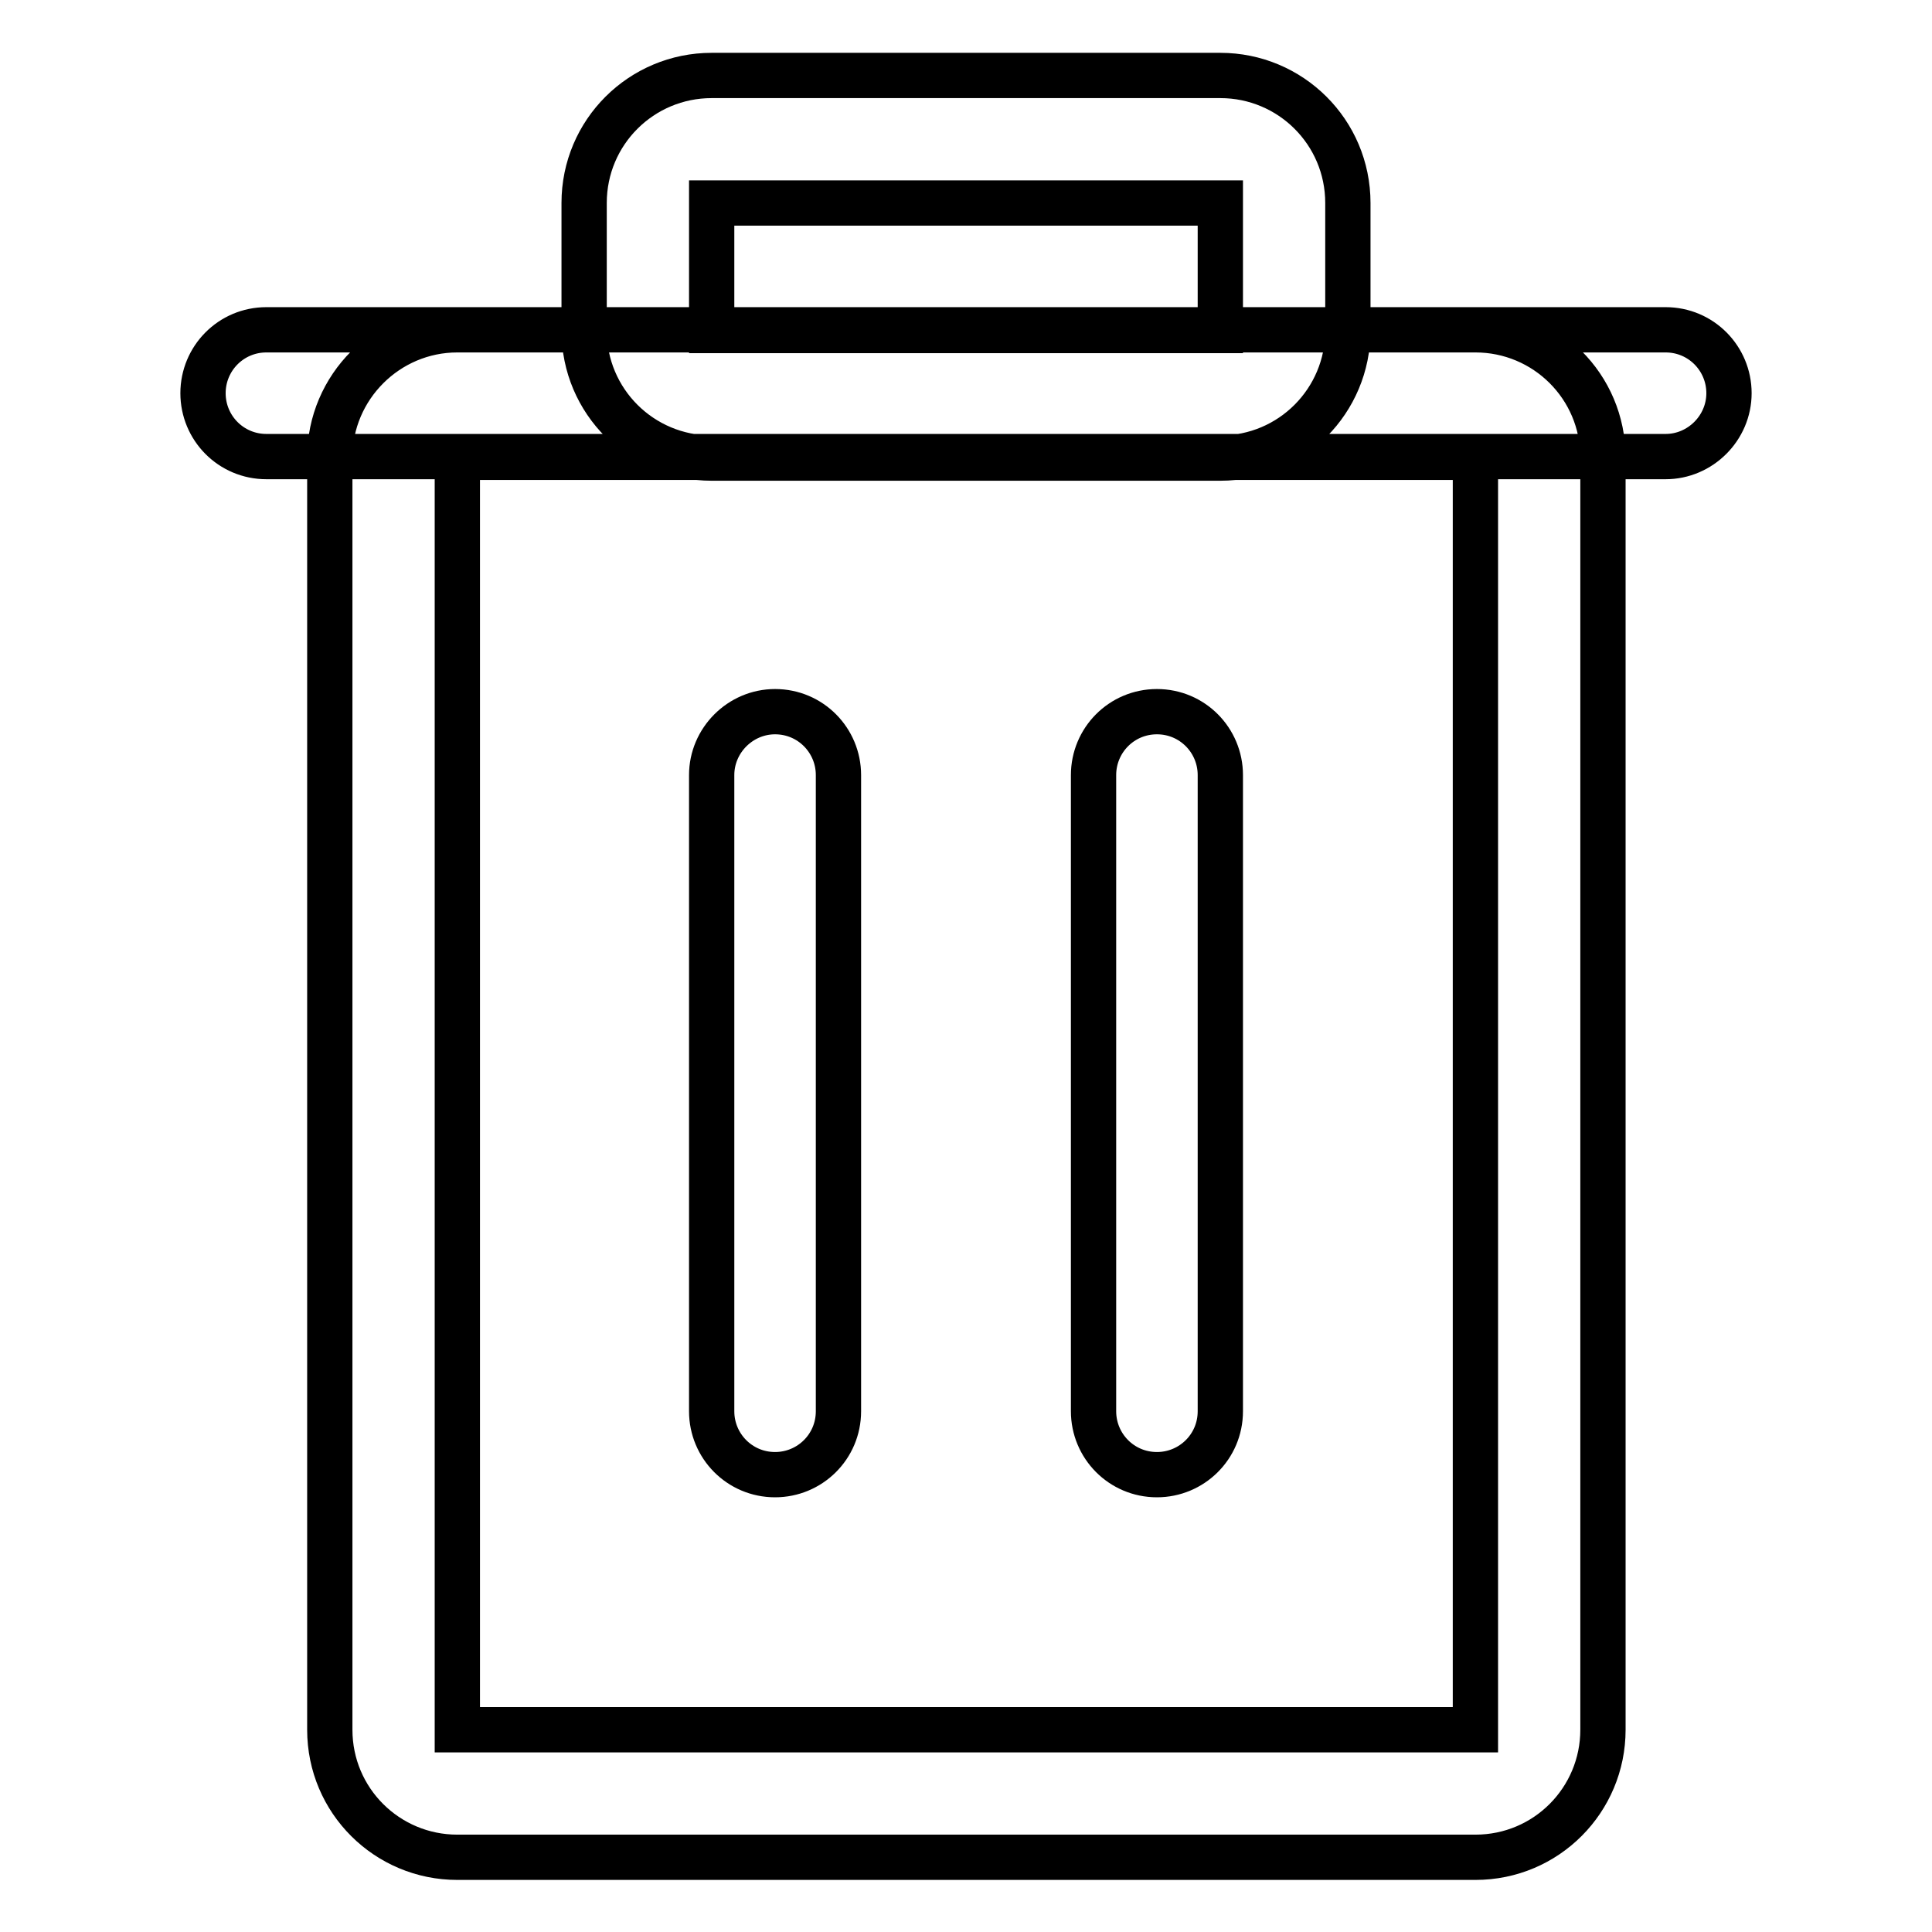 <?xml version="1.0" encoding="utf-8"?>
<!-- Svg Vector Icons : http://www.onlinewebfonts.com/icon -->
<!DOCTYPE svg PUBLIC "-//W3C//DTD SVG 1.1//EN" "http://www.w3.org/Graphics/SVG/1.1/DTD/svg11.dtd">
<svg version="1.1" xmlns="http://www.w3.org/2000/svg" xmlns:xlink="http://www.w3.org/1999/xlink" x="0px" y="0px" viewBox="0 0 256 256" enable-background="new 0 0 256 256" xml:space="preserve">
<g> <path stroke-width="6" fill-opacity="0" stroke="#000000"  d="M35.3,43.7h185.4c4.7,0,8.4,3.8,8.4,8.4s-3.8,8.4-8.4,8.4l0,0H35.3c-4.7,0-8.4-3.8-8.4-8.4 C26.9,47.5,30.6,43.7,35.3,43.7z M102.7,94.3c4.7,0,8.4,3.8,8.4,8.4V187c0,4.7-3.8,8.4-8.4,8.4c-4.7,0-8.4-3.8-8.4-8.4c0,0,0,0,0,0 v-84.3C94.3,98.1,98.1,94.3,102.7,94.3z M153.3,94.3c4.7,0,8.4,3.8,8.4,8.4V187c0,4.7-3.8,8.4-8.4,8.4c-4.7,0-8.4-3.8-8.4-8.4 v-84.3C144.9,98.1,148.6,94.3,153.3,94.3L153.3,94.3z M60.6,60.6v168.6h134.9V60.6H60.6z M60.6,43.7h134.9 c9.3,0,16.9,7.5,16.9,16.9l0,0v168.6c0,9.3-7.5,16.9-16.9,16.9H60.6c-9.3,0-16.9-7.5-16.9-16.9l0,0V60.6 C43.7,51.3,51.3,43.7,60.6,43.7L60.6,43.7z M94.3,26.9v16.9h67.4V26.9H94.3z M94.3,10h67.4c9.3,0,16.9,7.5,16.9,16.9l0,0v16.9 c0,9.3-7.5,16.9-16.9,16.9l0,0H94.3c-9.3,0-16.9-7.5-16.9-16.9V26.9C77.4,17.5,85,10,94.3,10z"/></g>
</svg>